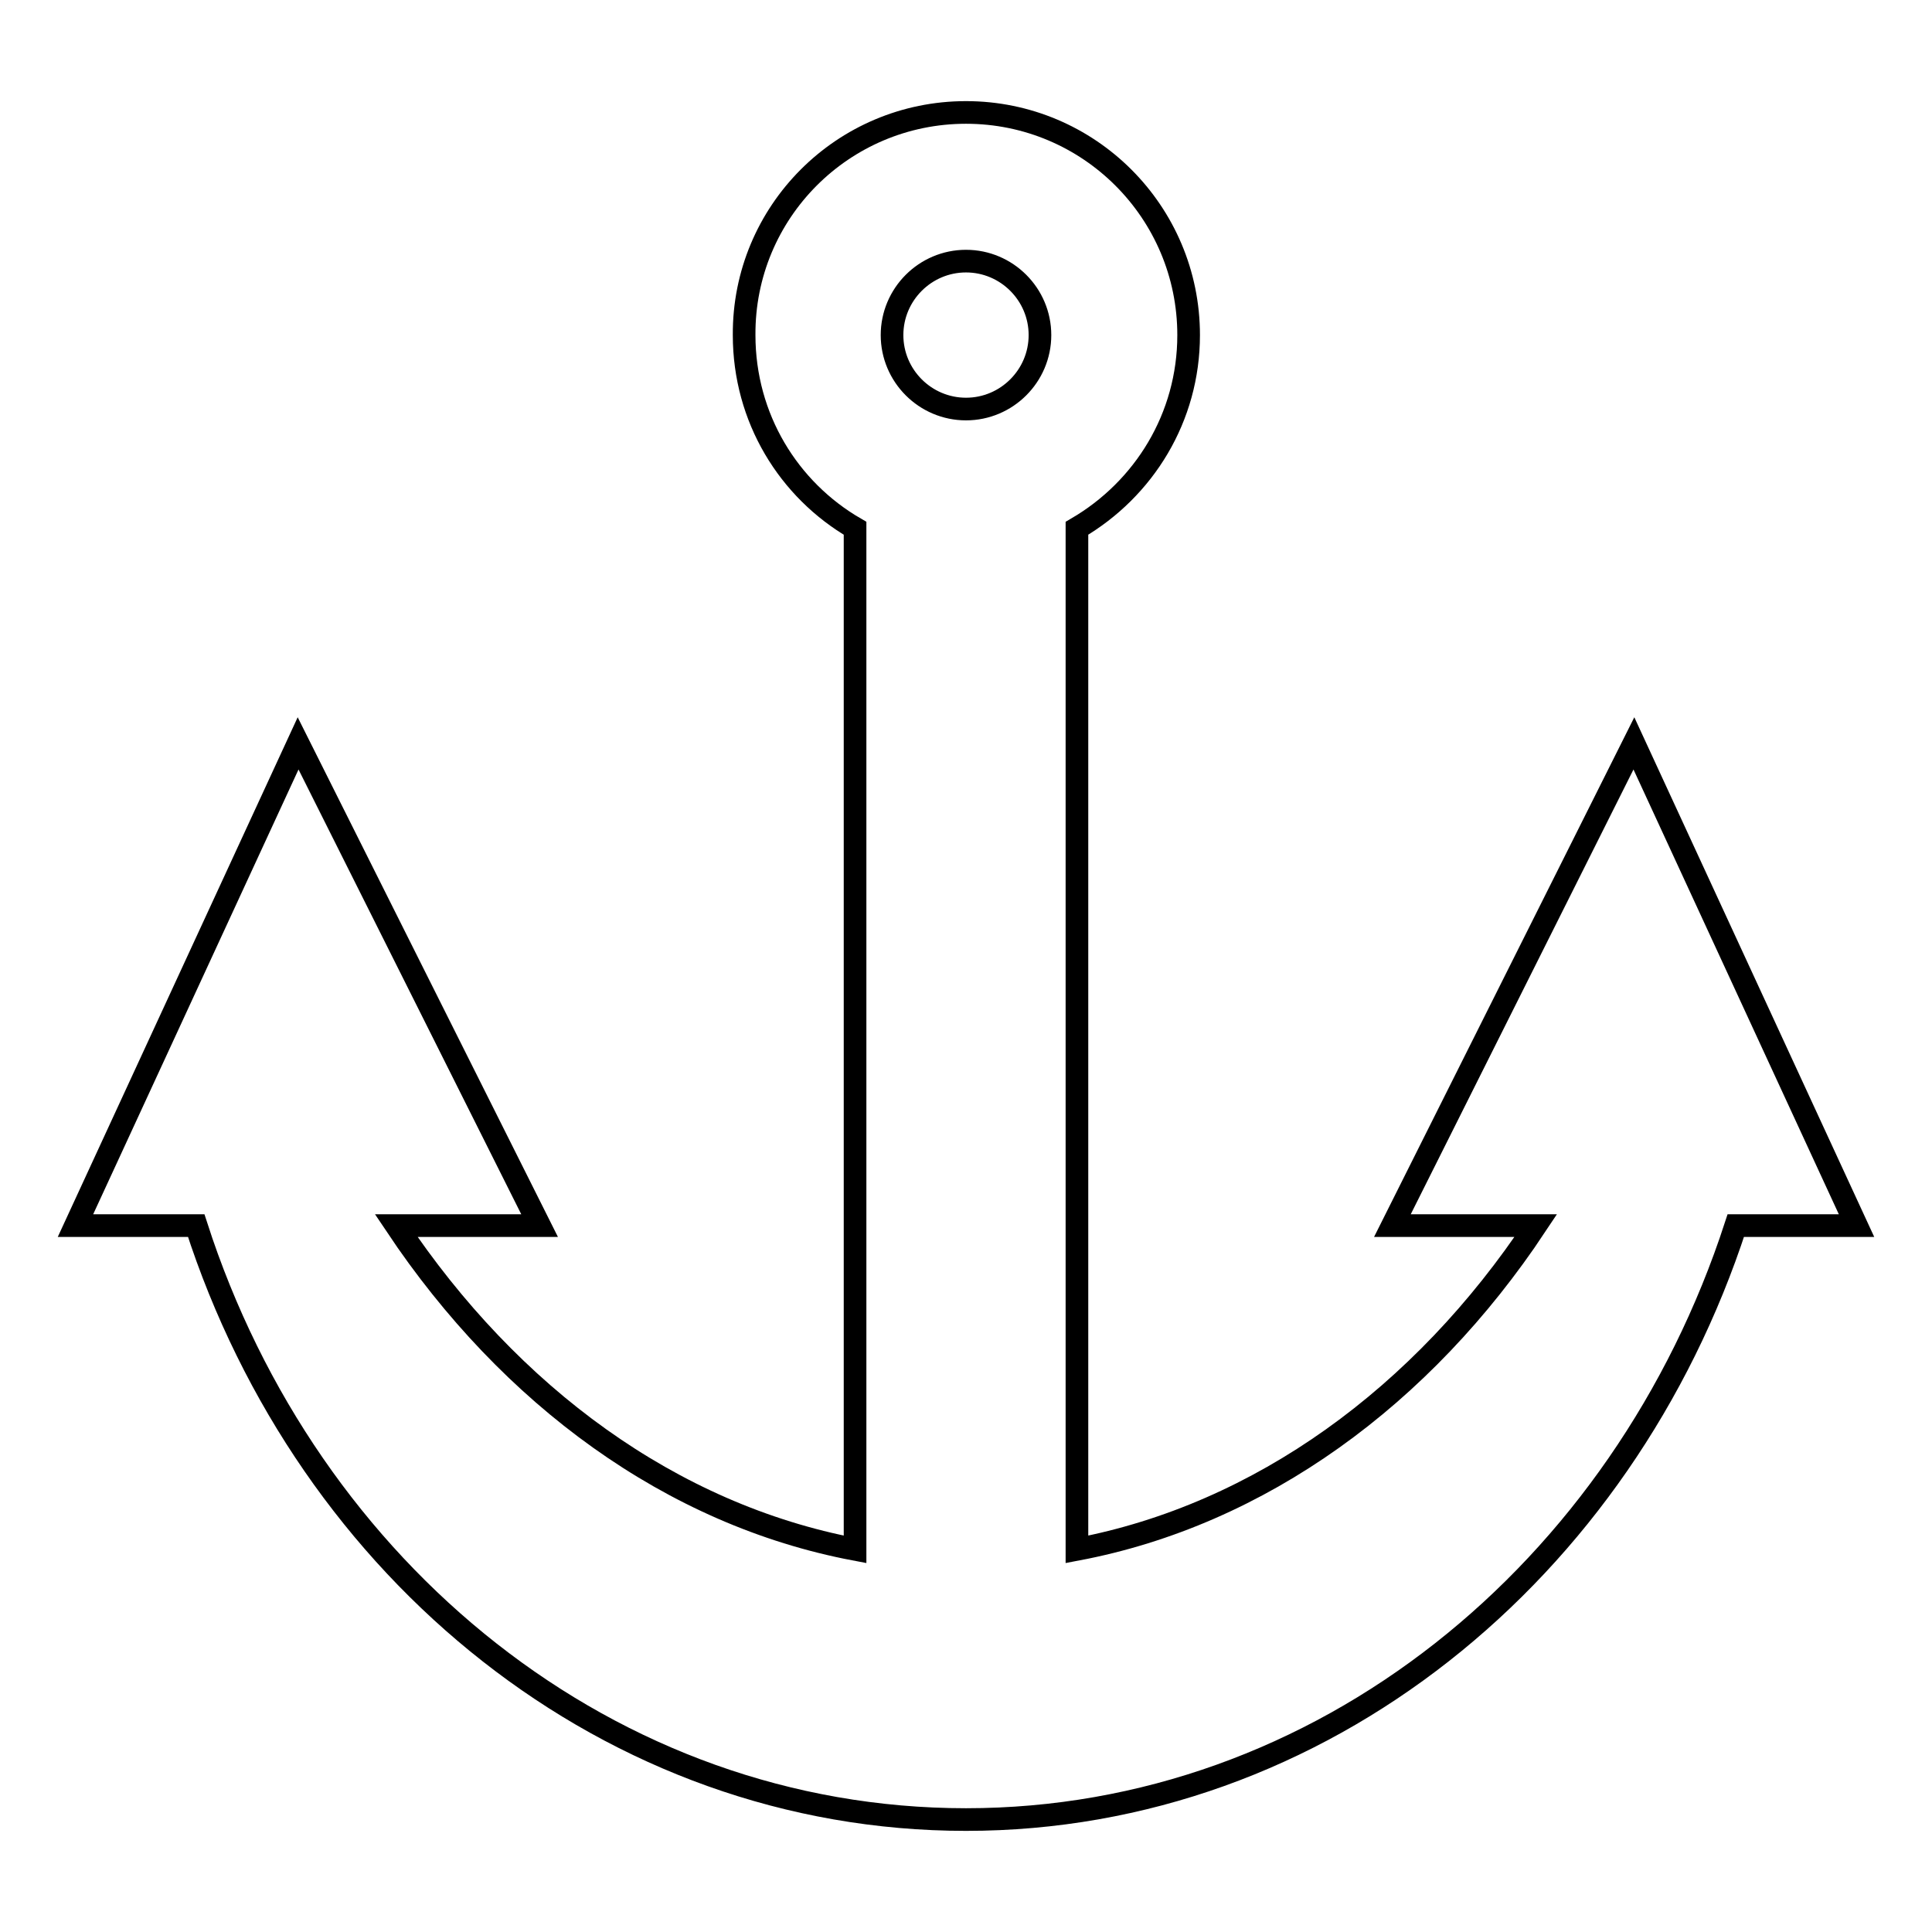 <?xml version="1.0" encoding="utf-8"?>
<!-- Svg Vector Icons : http://www.onlinewebfonts.com/icon -->
<!DOCTYPE svg PUBLIC "-//W3C//DTD SVG 1.1//EN" "http://www.w3.org/Graphics/SVG/1.1/DTD/svg11.dtd">
<svg version="1.1" xmlns="http://www.w3.org/2000/svg" xmlns:xlink="http://www.w3.org/1999/xlink" x="0px" y="0px" viewBox="0 0 256 256" enable-background="new 0 0 256 256" xml:space="preserve">
<g><g><path stroke-width="3" fill-opacity="0" stroke="#000000"  d="M128,14.9c16.3,0,29.5,13.2,29.5,29.5c0,10.9-5.9,20.4-14.8,25.6v135.3c24.3-4.6,45.8-20.3,60.8-42.9h-19l32-63.9l29.5,63.9h-16c-14.9,45.8-54.9,78.7-102,78.7c-47.1,0-87.2-32.8-102-78.7H10l29.5-63.9l32,63.9h-19c15.1,22.6,36.5,38.3,60.8,42.9V70c-8.8-5.1-14.7-14.6-14.7-25.6C98.5,28.1,111.7,14.9,128,14.9z M128,34.6c-5.4,0-9.8,4.4-9.8,9.8c0,5.4,4.4,9.8,9.8,9.8s9.8-4.4,9.8-9.8S133.4,34.6,128,34.6z"/></g></g>
</svg>